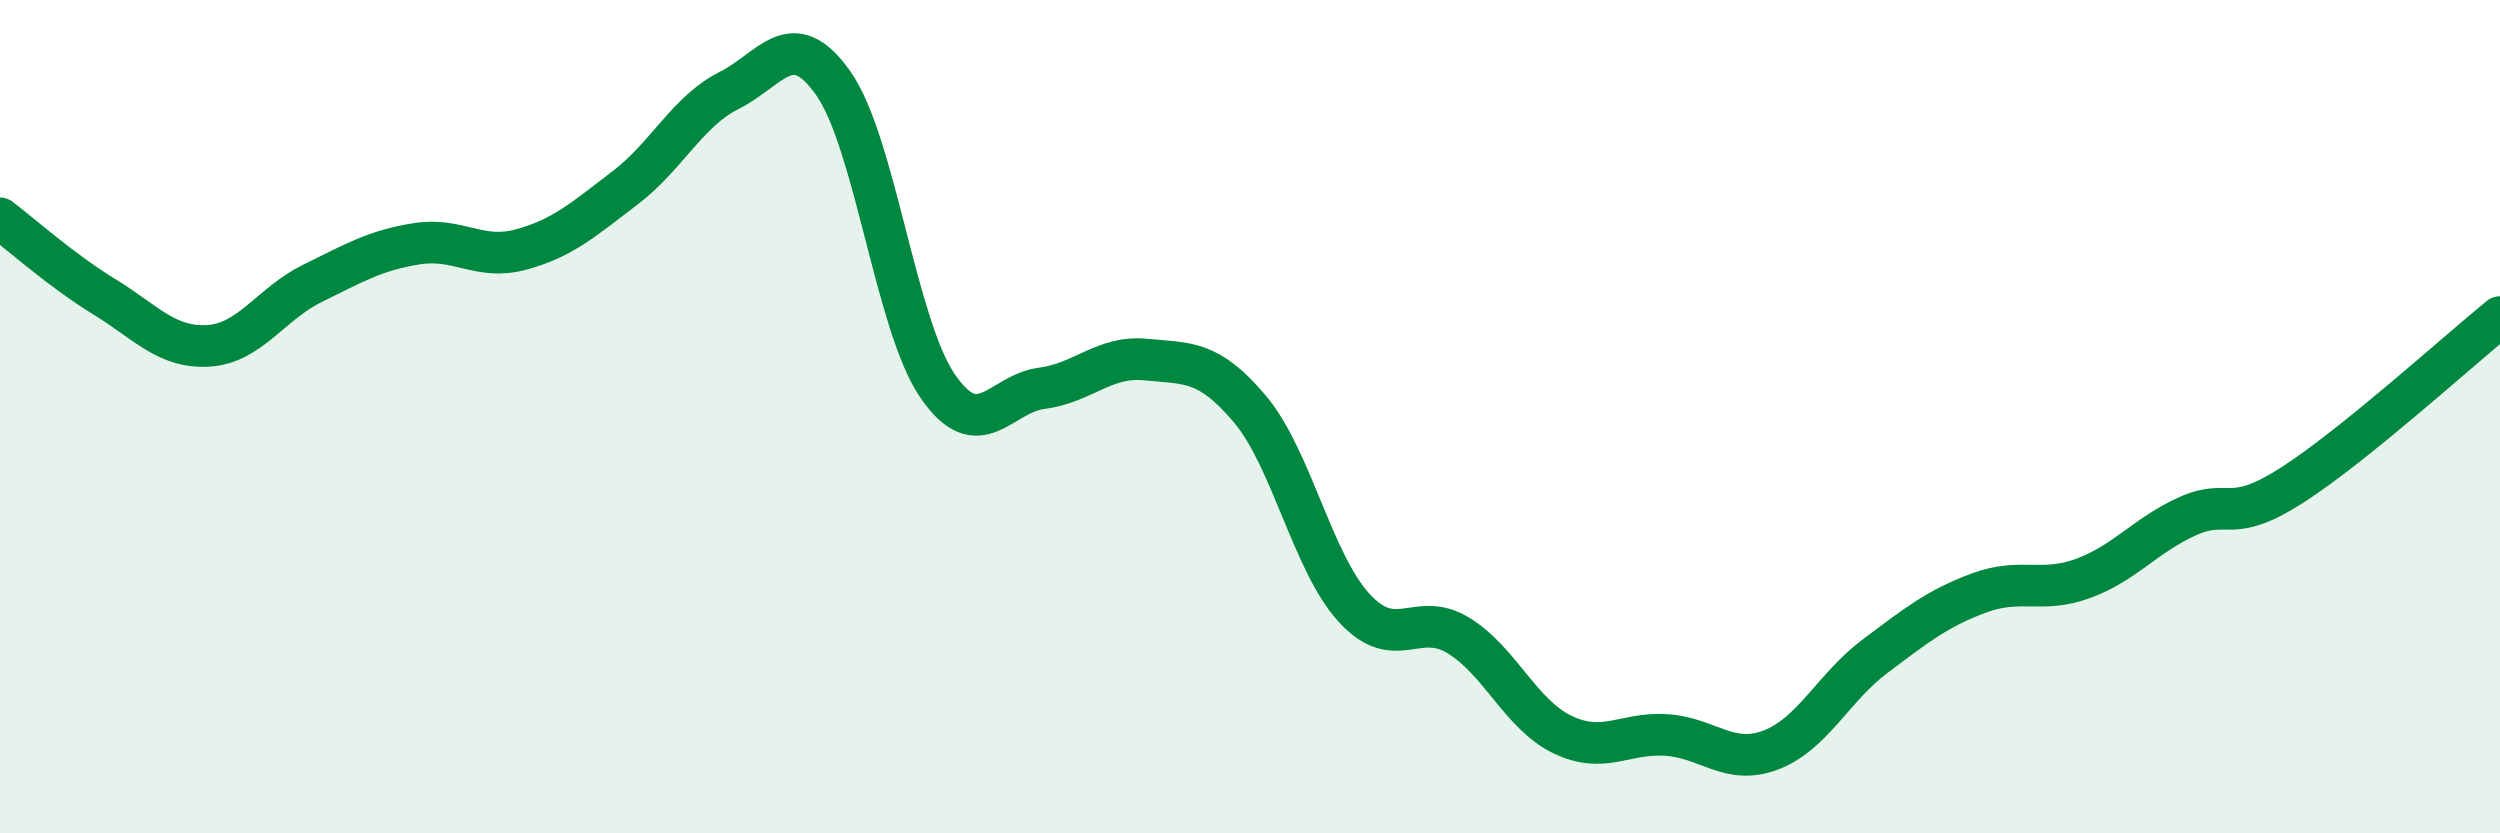 
    <svg width="60" height="20" viewBox="0 0 60 20" xmlns="http://www.w3.org/2000/svg">
      <path
        d="M 0,5.24 C 0.5,5.62 1.5,6.51 2.5,7.12 C 3.5,7.73 4,8.36 5,8.3 C 6,8.24 6.5,7.29 7.5,6.8 C 8.5,6.31 9,6.01 10,5.85 C 11,5.69 11.5,6.26 12.5,5.99 C 13.5,5.72 14,5.27 15,4.51 C 16,3.75 16.5,2.67 17.5,2.17 C 18.5,1.67 19,0.58 20,2 C 21,3.42 21.5,7.8 22.5,9.26 C 23.5,10.72 24,9.45 25,9.32 C 26,9.19 26.5,8.53 27.5,8.63 C 28.5,8.73 29,8.63 30,9.82 C 31,11.01 31.5,13.5 32.5,14.59 C 33.5,15.68 34,14.64 35,15.25 C 36,15.86 36.5,17.15 37.5,17.63 C 38.5,18.11 39,17.57 40,17.64 C 41,17.71 41.5,18.38 42.5,18 C 43.5,17.62 44,16.5 45,15.75 C 46,15 46.5,14.6 47.5,14.23 C 48.5,13.86 49,14.25 50,13.88 C 51,13.51 51.5,12.84 52.5,12.39 C 53.5,11.94 53.5,12.61 55,11.65 C 56.5,10.69 59,8.42 60,7.61L60 20L0 20Z"
        fill="#008740"
        opacity="0.1"
        stroke-linecap="round"
        stroke-linejoin="round"
      />
      <path
        d="M 0,5.24 C 0.5,5.62 1.5,6.51 2.5,7.12 C 3.5,7.73 4,8.36 5,8.3 C 6,8.24 6.5,7.29 7.5,6.8 C 8.5,6.31 9,6.01 10,5.85 C 11,5.69 11.5,6.26 12.5,5.99 C 13.5,5.72 14,5.27 15,4.51 C 16,3.75 16.5,2.67 17.5,2.17 C 18.5,1.67 19,0.58 20,2 C 21,3.42 21.5,7.8 22.5,9.26 C 23.5,10.72 24,9.45 25,9.32 C 26,9.19 26.5,8.53 27.5,8.63 C 28.5,8.73 29,8.63 30,9.82 C 31,11.01 31.5,13.5 32.5,14.59 C 33.5,15.68 34,14.64 35,15.25 C 36,15.86 36.5,17.15 37.5,17.63 C 38.5,18.11 39,17.57 40,17.64 C 41,17.71 41.5,18.38 42.5,18 C 43.5,17.62 44,16.5 45,15.75 C 46,15 46.5,14.6 47.5,14.23 C 48.5,13.86 49,14.25 50,13.88 C 51,13.51 51.5,12.84 52.5,12.39 C 53.5,11.94 53.5,12.61 55,11.65 C 56.5,10.69 59,8.42 60,7.61"
        stroke="#008740"
        stroke-width="1"
        fill="none"
        stroke-linecap="round"
        stroke-linejoin="round"
      />
    </svg>
  